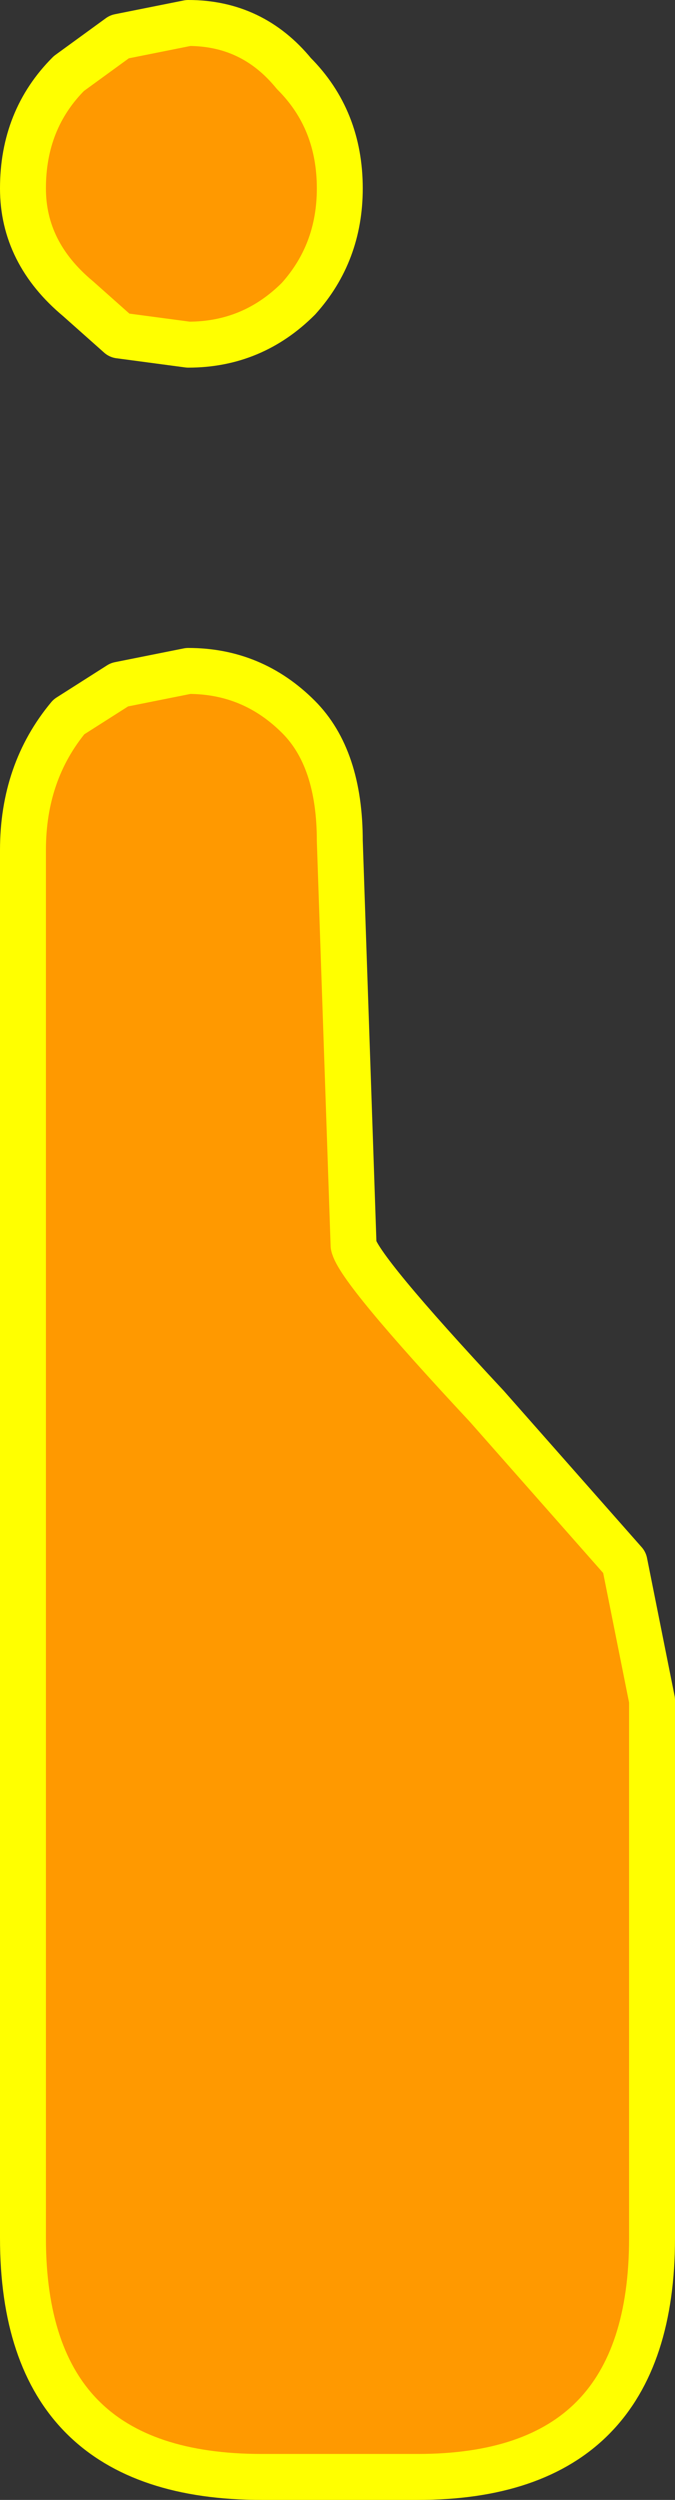 <?xml version="1.0" encoding="UTF-8" standalone="no"?>
<svg xmlns:xlink="http://www.w3.org/1999/xlink" height="27.2px" width="7.35px" xmlns="http://www.w3.org/2000/svg">
  <rect width="100%" height="100%" fill="#333333" stroke="none"/>
  <g transform="matrix(1.0, 0.0, 0.0, 1.0, -1.7, 18.25)">
    <path d="M3.75 -18.0 Q4.45 -18.0 4.9 -17.45 5.4 -16.95 5.4 -16.2 5.4 -15.5 4.95 -15.0 4.45 -14.5 3.75 -14.5 L3.0 -14.6 2.55 -15.0 Q1.95 -15.5 1.95 -16.2 1.95 -16.95 2.45 -17.45 L3.0 -17.85 3.75 -18.0 M5.4 -9.1 L5.55 -4.7 Q5.6 -4.45 7.0 -2.95 L8.5 -1.25 8.8 0.25 8.8 6.1 Q8.8 8.7 6.25 8.7 L4.55 8.7 Q1.95 8.7 1.95 6.1 L1.95 -9.0 Q1.95 -9.85 2.45 -10.45 L3.0 -10.8 3.75 -10.95 Q4.45 -10.95 4.95 -10.45 5.4 -10.0 5.4 -9.1" fill="#ff9900" fill-rule="evenodd" stroke="none"/>
    <path d="M3.75 -18.0 Q4.45 -18.0 4.9 -17.45 5.4 -16.95 5.4 -16.2 5.4 -15.5 4.95 -15.0 4.45 -14.5 3.75 -14.5 L3.0 -14.6 2.55 -15.0 Q1.95 -15.5 1.95 -16.2 1.95 -16.95 2.45 -17.45 L3.0 -17.85 3.75 -18.0 M5.4 -9.1 L5.55 -4.7 Q5.6 -4.45 7.0 -2.95 L8.5 -1.25 8.8 0.25 8.8 6.1 Q8.8 8.7 6.25 8.7 L4.55 8.7 Q1.95 8.7 1.95 6.1 L1.95 -9.0 Q1.95 -9.85 2.45 -10.45 L3.0 -10.8 3.75 -10.95 Q4.45 -10.95 4.95 -10.45 5.4 -10.0 5.4 -9.1" fill="none" stroke="#ffff00" stroke-linecap="round" stroke-linejoin="round" stroke-width="0.5"/>
  </g>
</svg>
